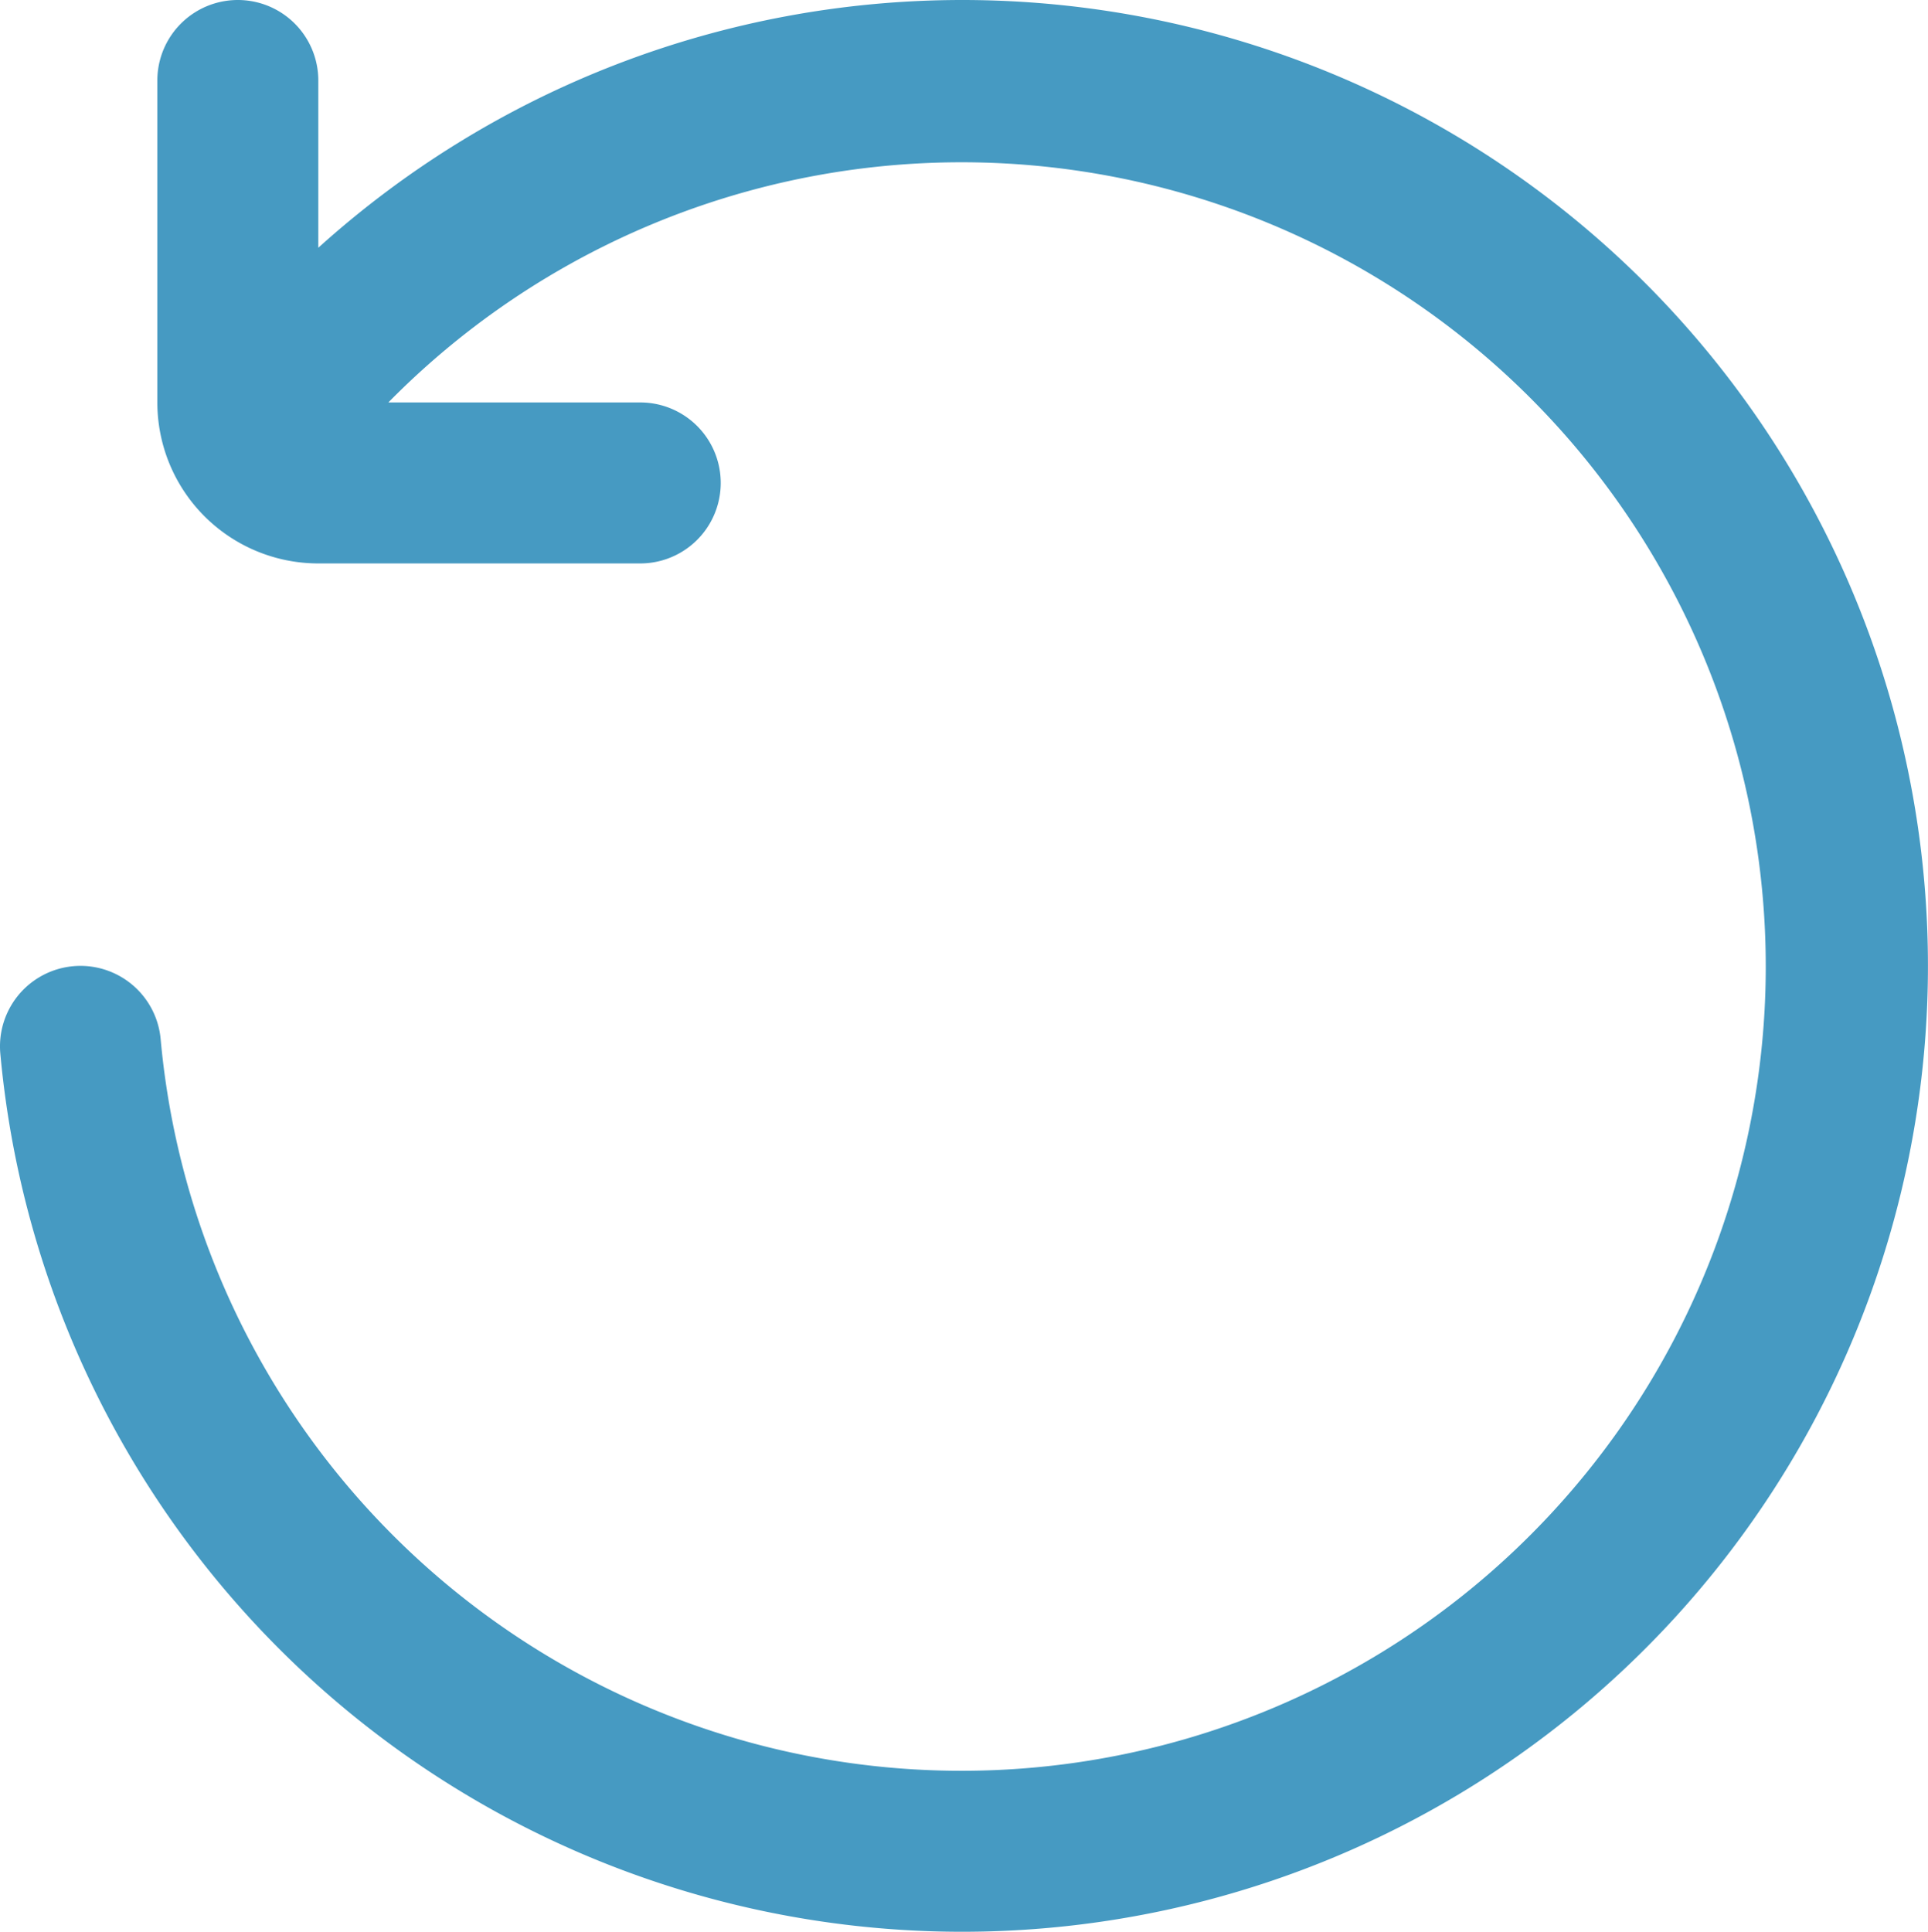<svg xmlns="http://www.w3.org/2000/svg" width="23.955" height="24" viewBox="0 0 23.955 24">
  <path id="rotate-left" d="M12,0A11.936,11.936,0,0,0,4,3.078V1A1,1,0,0,0,2,1V5A2,2,0,0,0,4,7H8A1,1,0,0,0,8,5H4.87a9.992,9.992,0,1,1-2.829,7.91,1,1,0,1,0-1.992.18A12,12,0,1,0,12,0Z" transform="translate(-0.045)" fill="#469ac2"/>
</svg>
